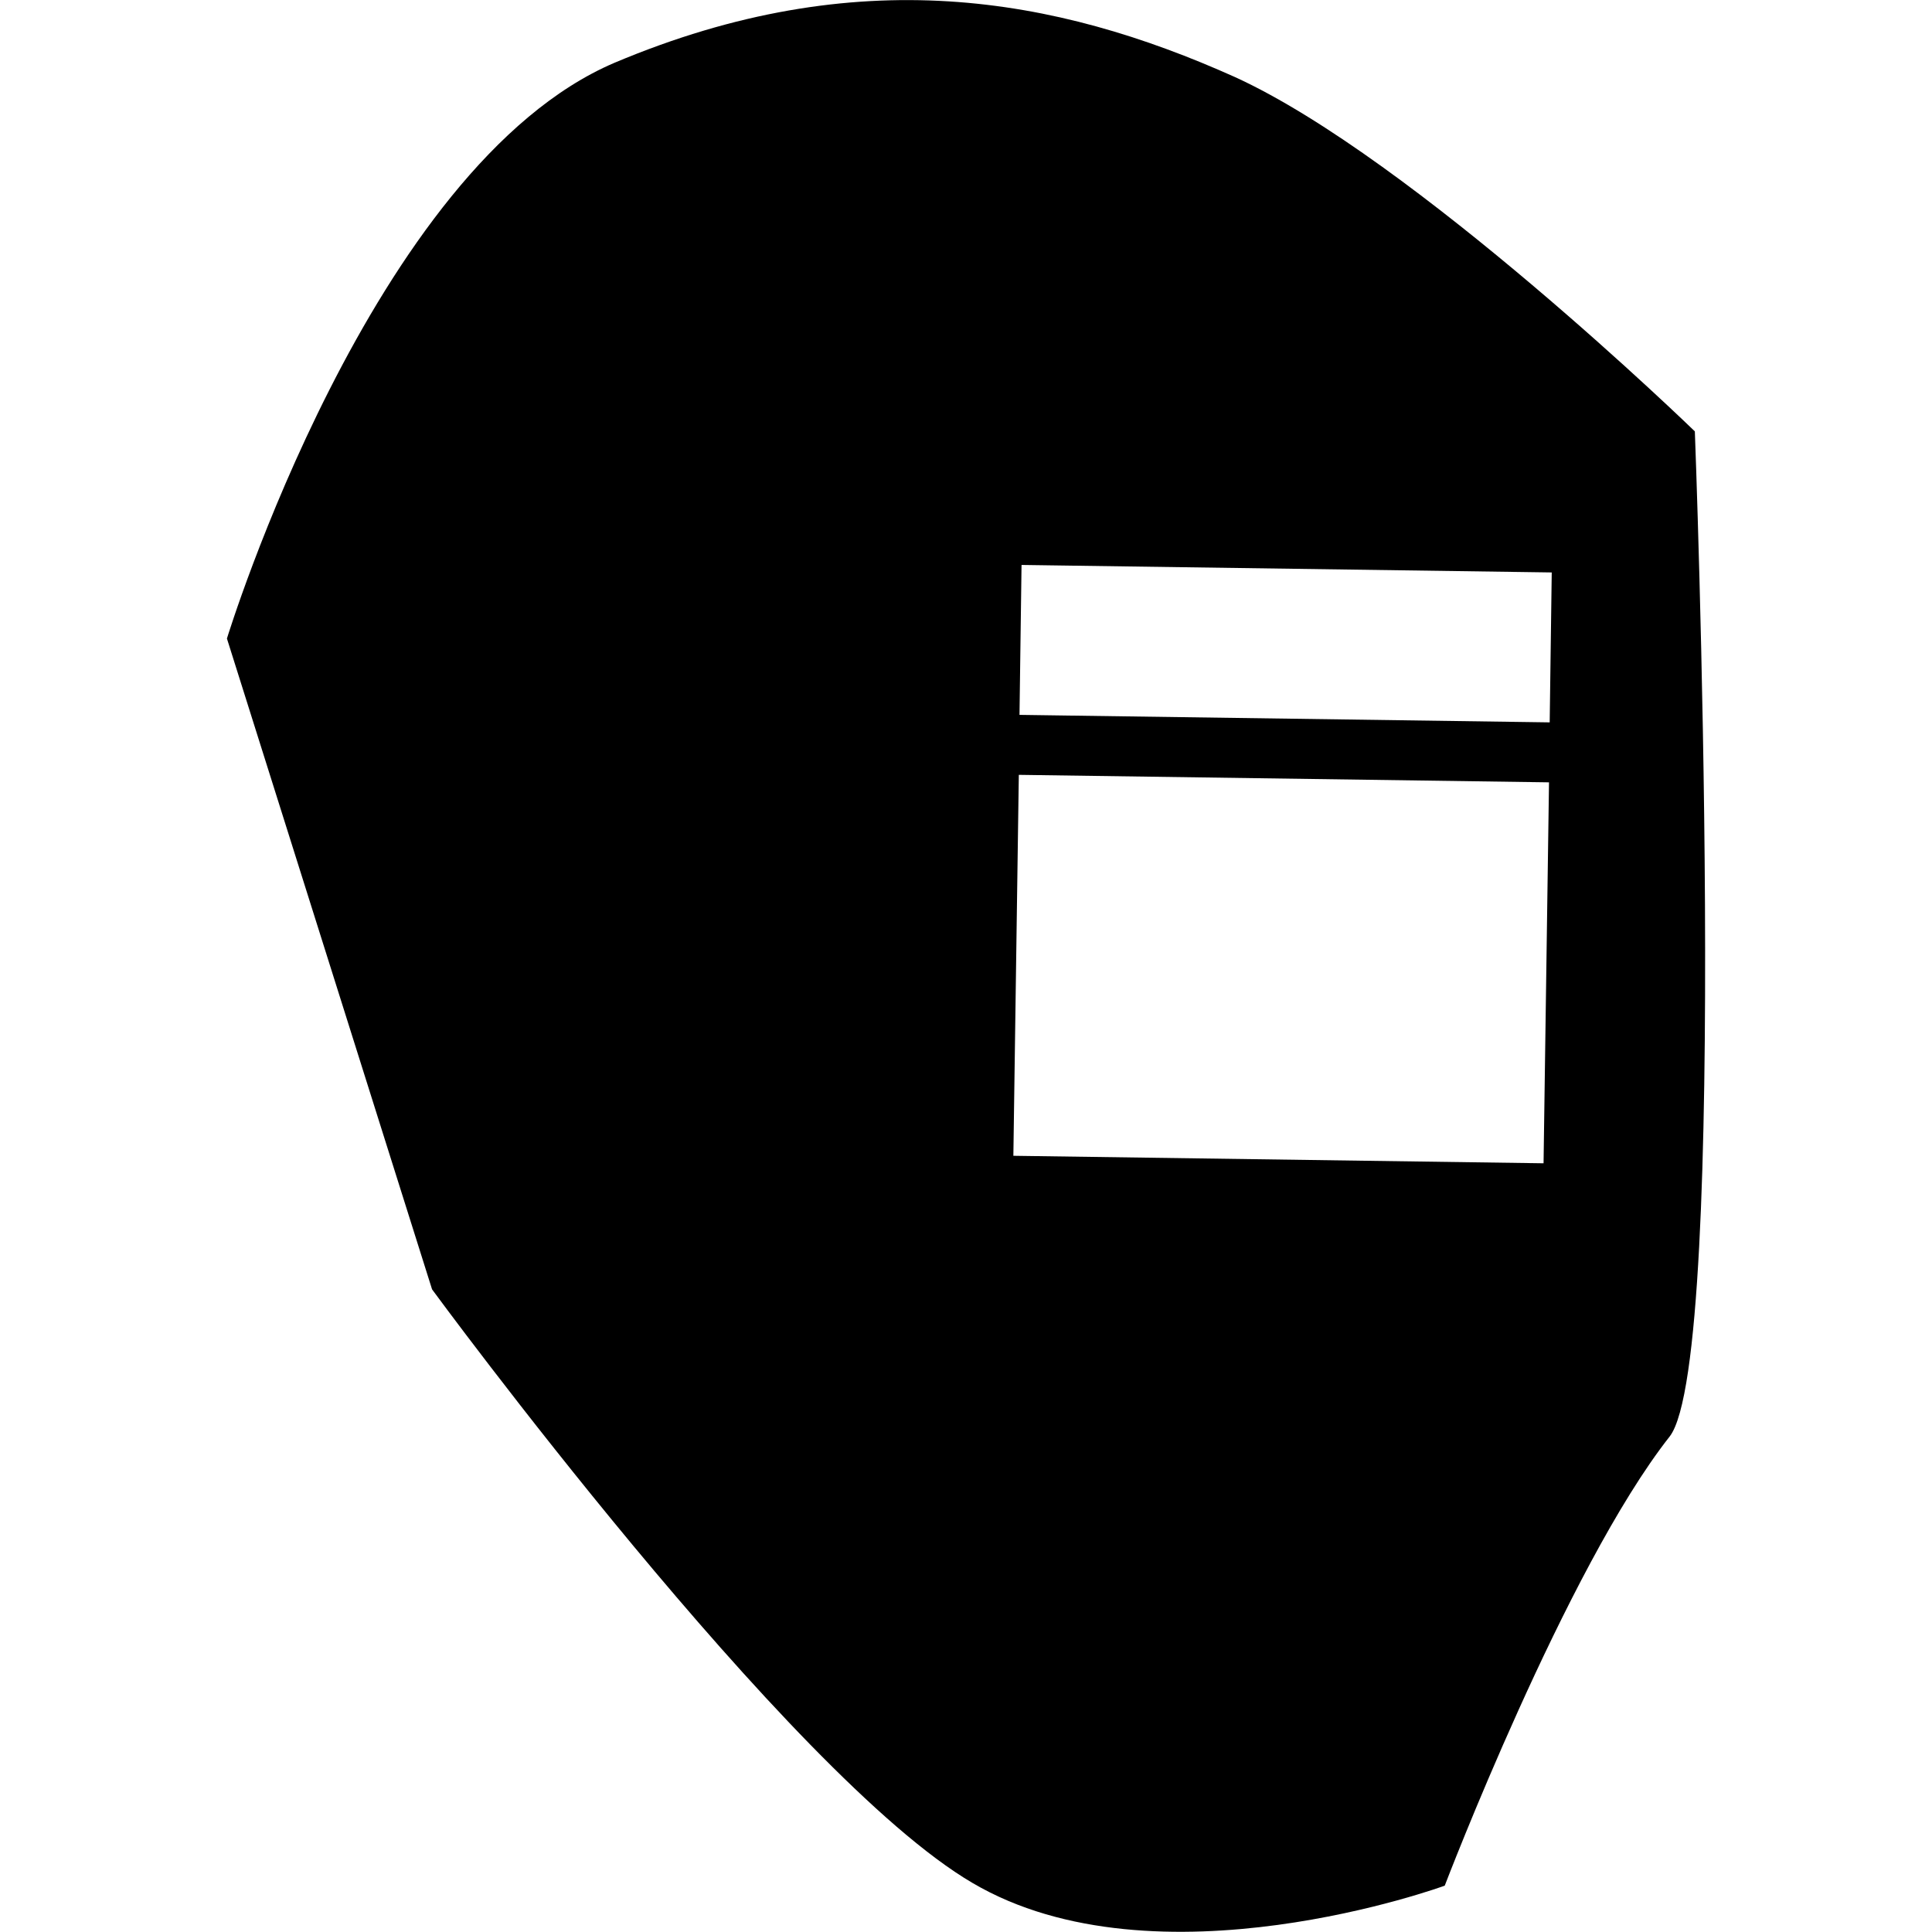 <?xml version="1.0" encoding="utf-8"?>
<!-- Generator: Adobe Illustrator 25.1.0, SVG Export Plug-In . SVG Version: 6.00 Build 0)  -->
<svg version="1.1" id="Vrstva_1" xmlns="http://www.w3.org/2000/svg" xmlns:xlink="http://www.w3.org/1999/xlink" x="0px" y="0px"
	 viewBox="0 0 283.5 283.5" style="enable-background:new 0 0 283.5 283.5;" xml:space="preserve">
<g>
	<path d="M33.3,93.7l30.1,95.5c0,0,52.3,71.3,79.3,87.1c27,15.9,69.3,0.4,69.3,0.4s17.8-46.6,33-65.9c8.9-11.4,3.7-147.5,3.7-147.5
		s-41.2-40-67.5-52c-26.3-11.8-55.4-17.1-91-2.1C54.5,24.4,33.3,93.7,33.3,93.7z M149.5,113.7l77.8,1.1l-0.8,55.9l-77.8-1.1
		L149.5,113.7z M149.9,82.9l77.8,1.1l-0.3,22l-77.8-1.1L149.9,82.9z"/>
</g>
</svg>

